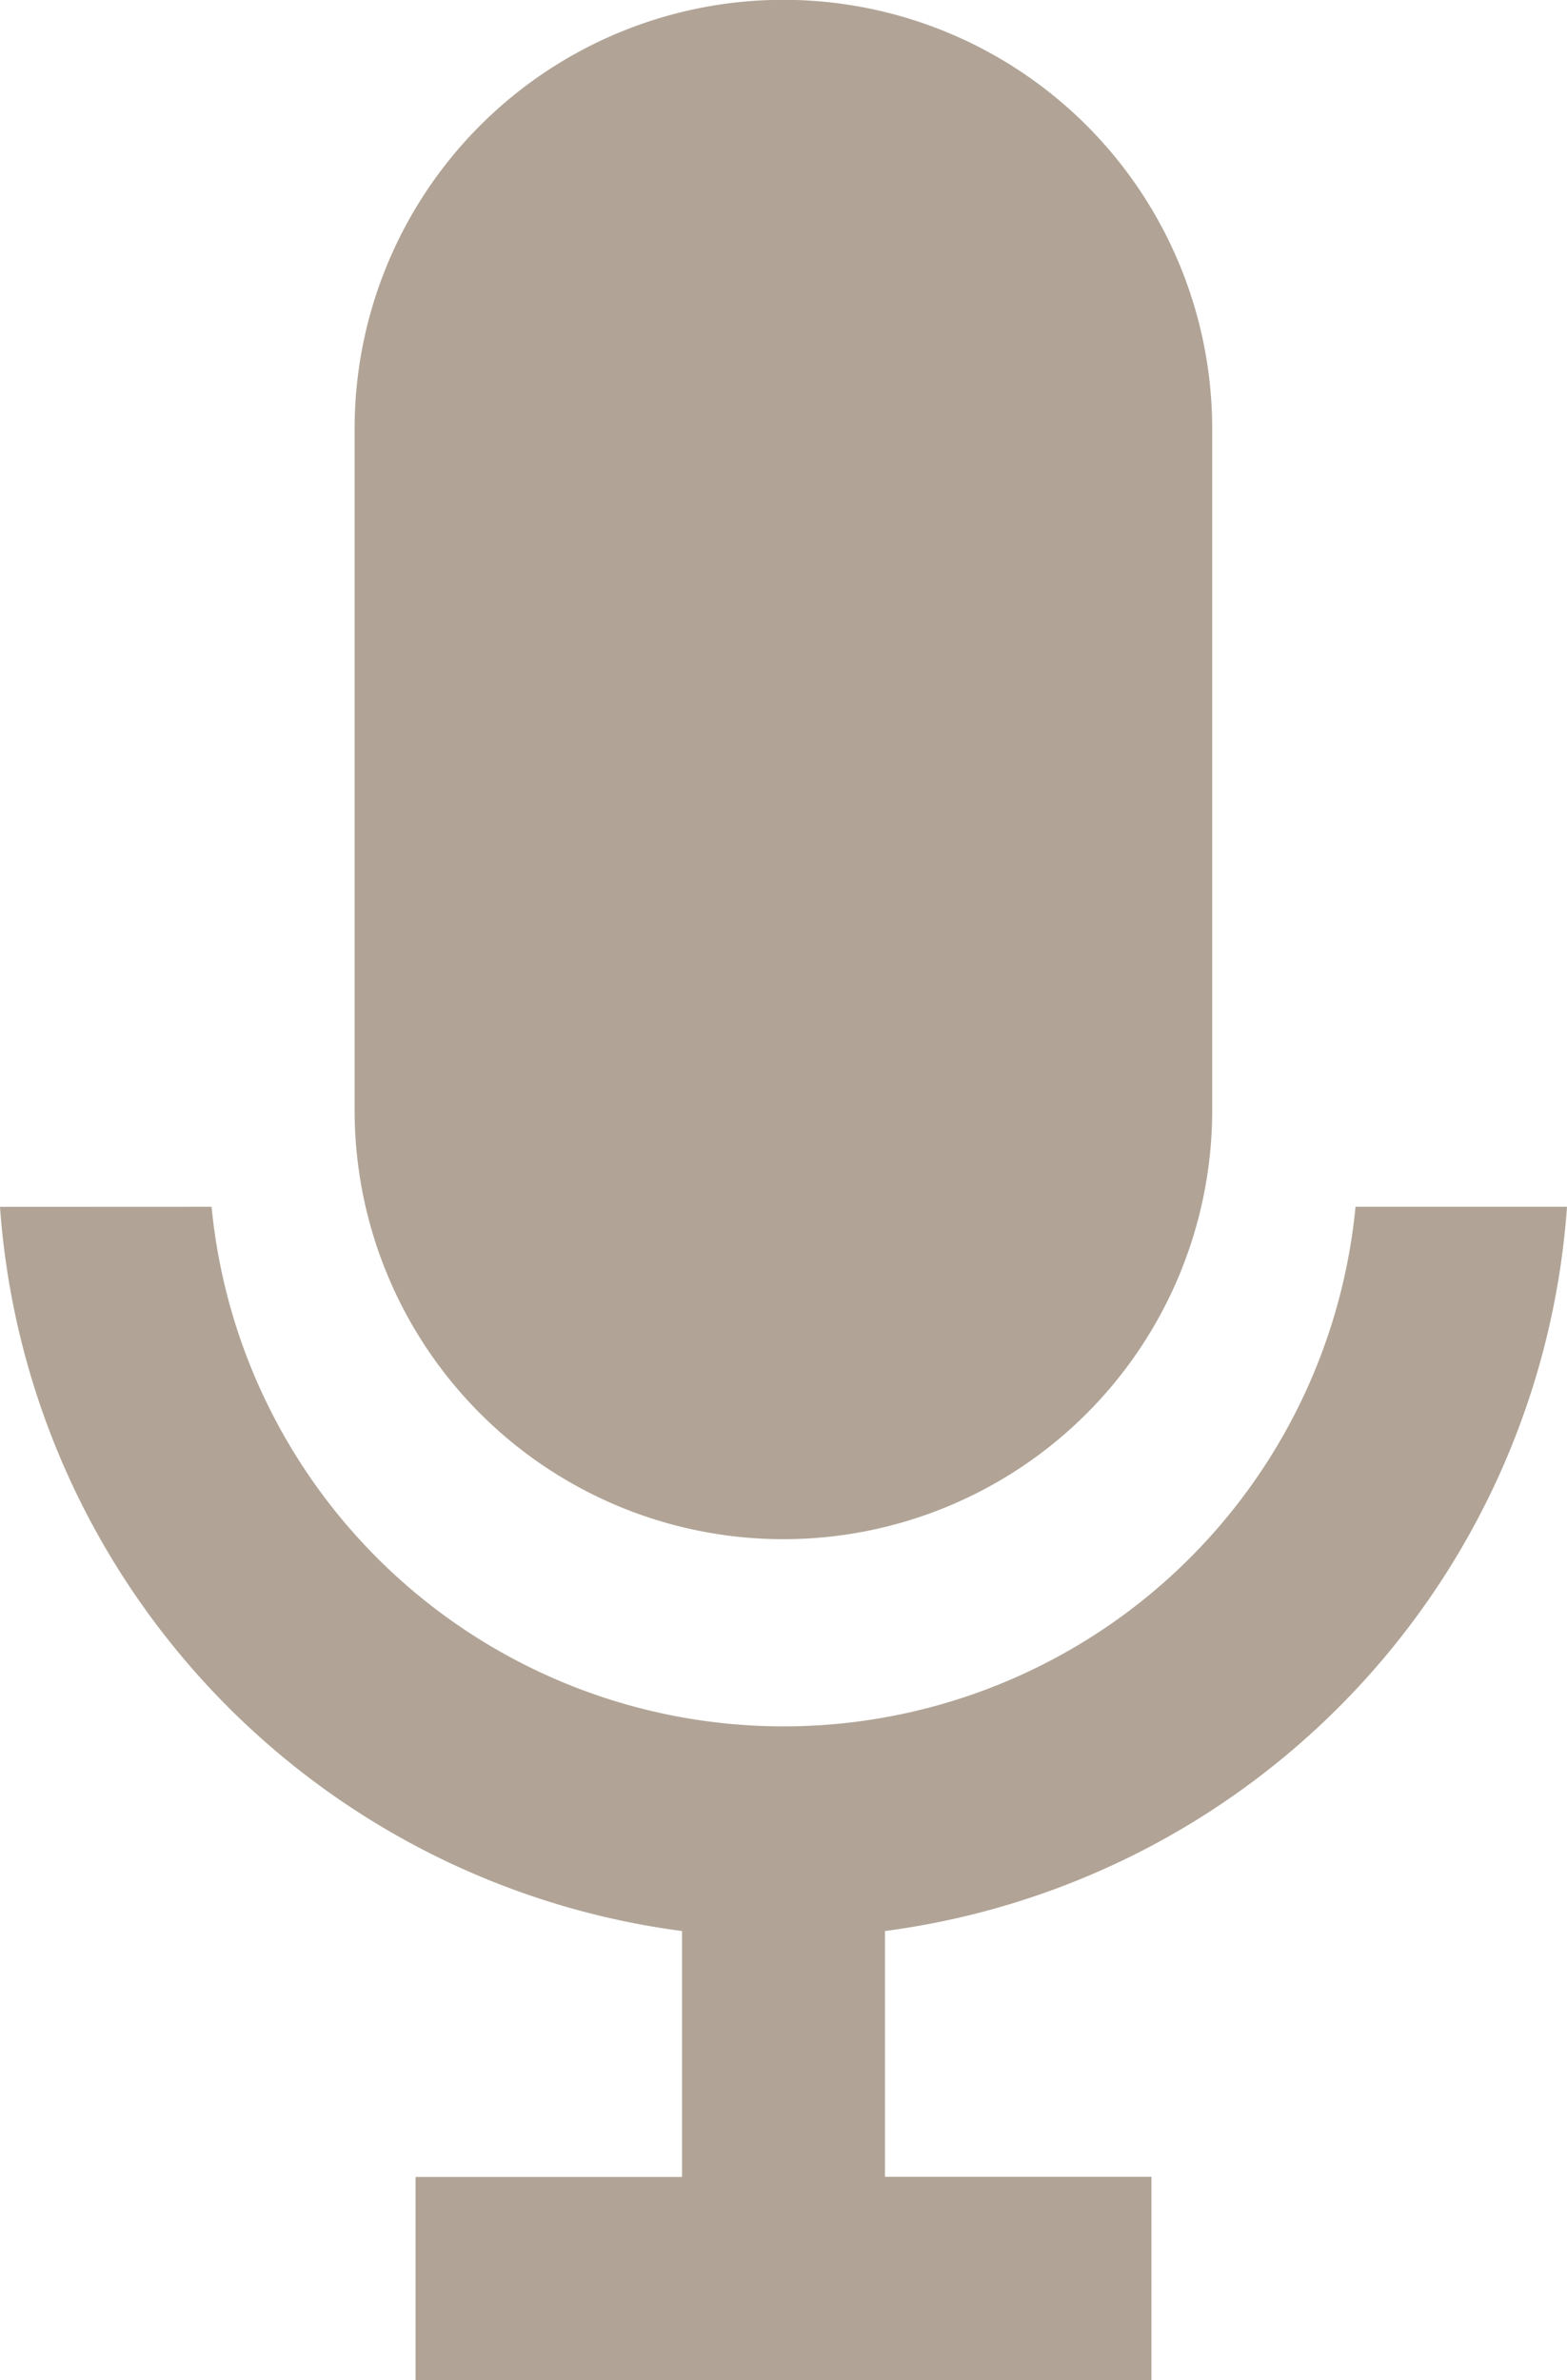 <svg id="グループ_2457" data-name="グループ 2457" xmlns="http://www.w3.org/2000/svg" xmlns:xlink="http://www.w3.org/1999/xlink" width="17.123" height="26" viewBox="0 0 17.123 26">
  <defs>
    <clipPath id="clip-path">
      <rect id="長方形_2069" data-name="長方形 2069" width="17.123" height="26" fill="#b1a496"/>
    </clipPath>
  </defs>
  <g id="グループ_2456" data-name="グループ 2456" clip-path="url(#clip-path)">
    <path id="パス_3342" data-name="パス 3342" d="M8.425,0a4.685,4.685,0,0,0-4.55,4.685v7.444a4.685,4.685,0,1,0,9.371,0V4.687A4.686,4.686,0,0,0,8.425,0M0,13.184a8.593,8.593,0,0,0,7.453,7.911v2.687H4.541V26h8.041V23.78H9.67V21.095a8.593,8.593,0,0,0,7.453-7.912H14.812a6.279,6.279,0,0,1-12.5,0Z" transform="translate(0 0)" fill="#b1a496"/>
  </g>
</svg>
